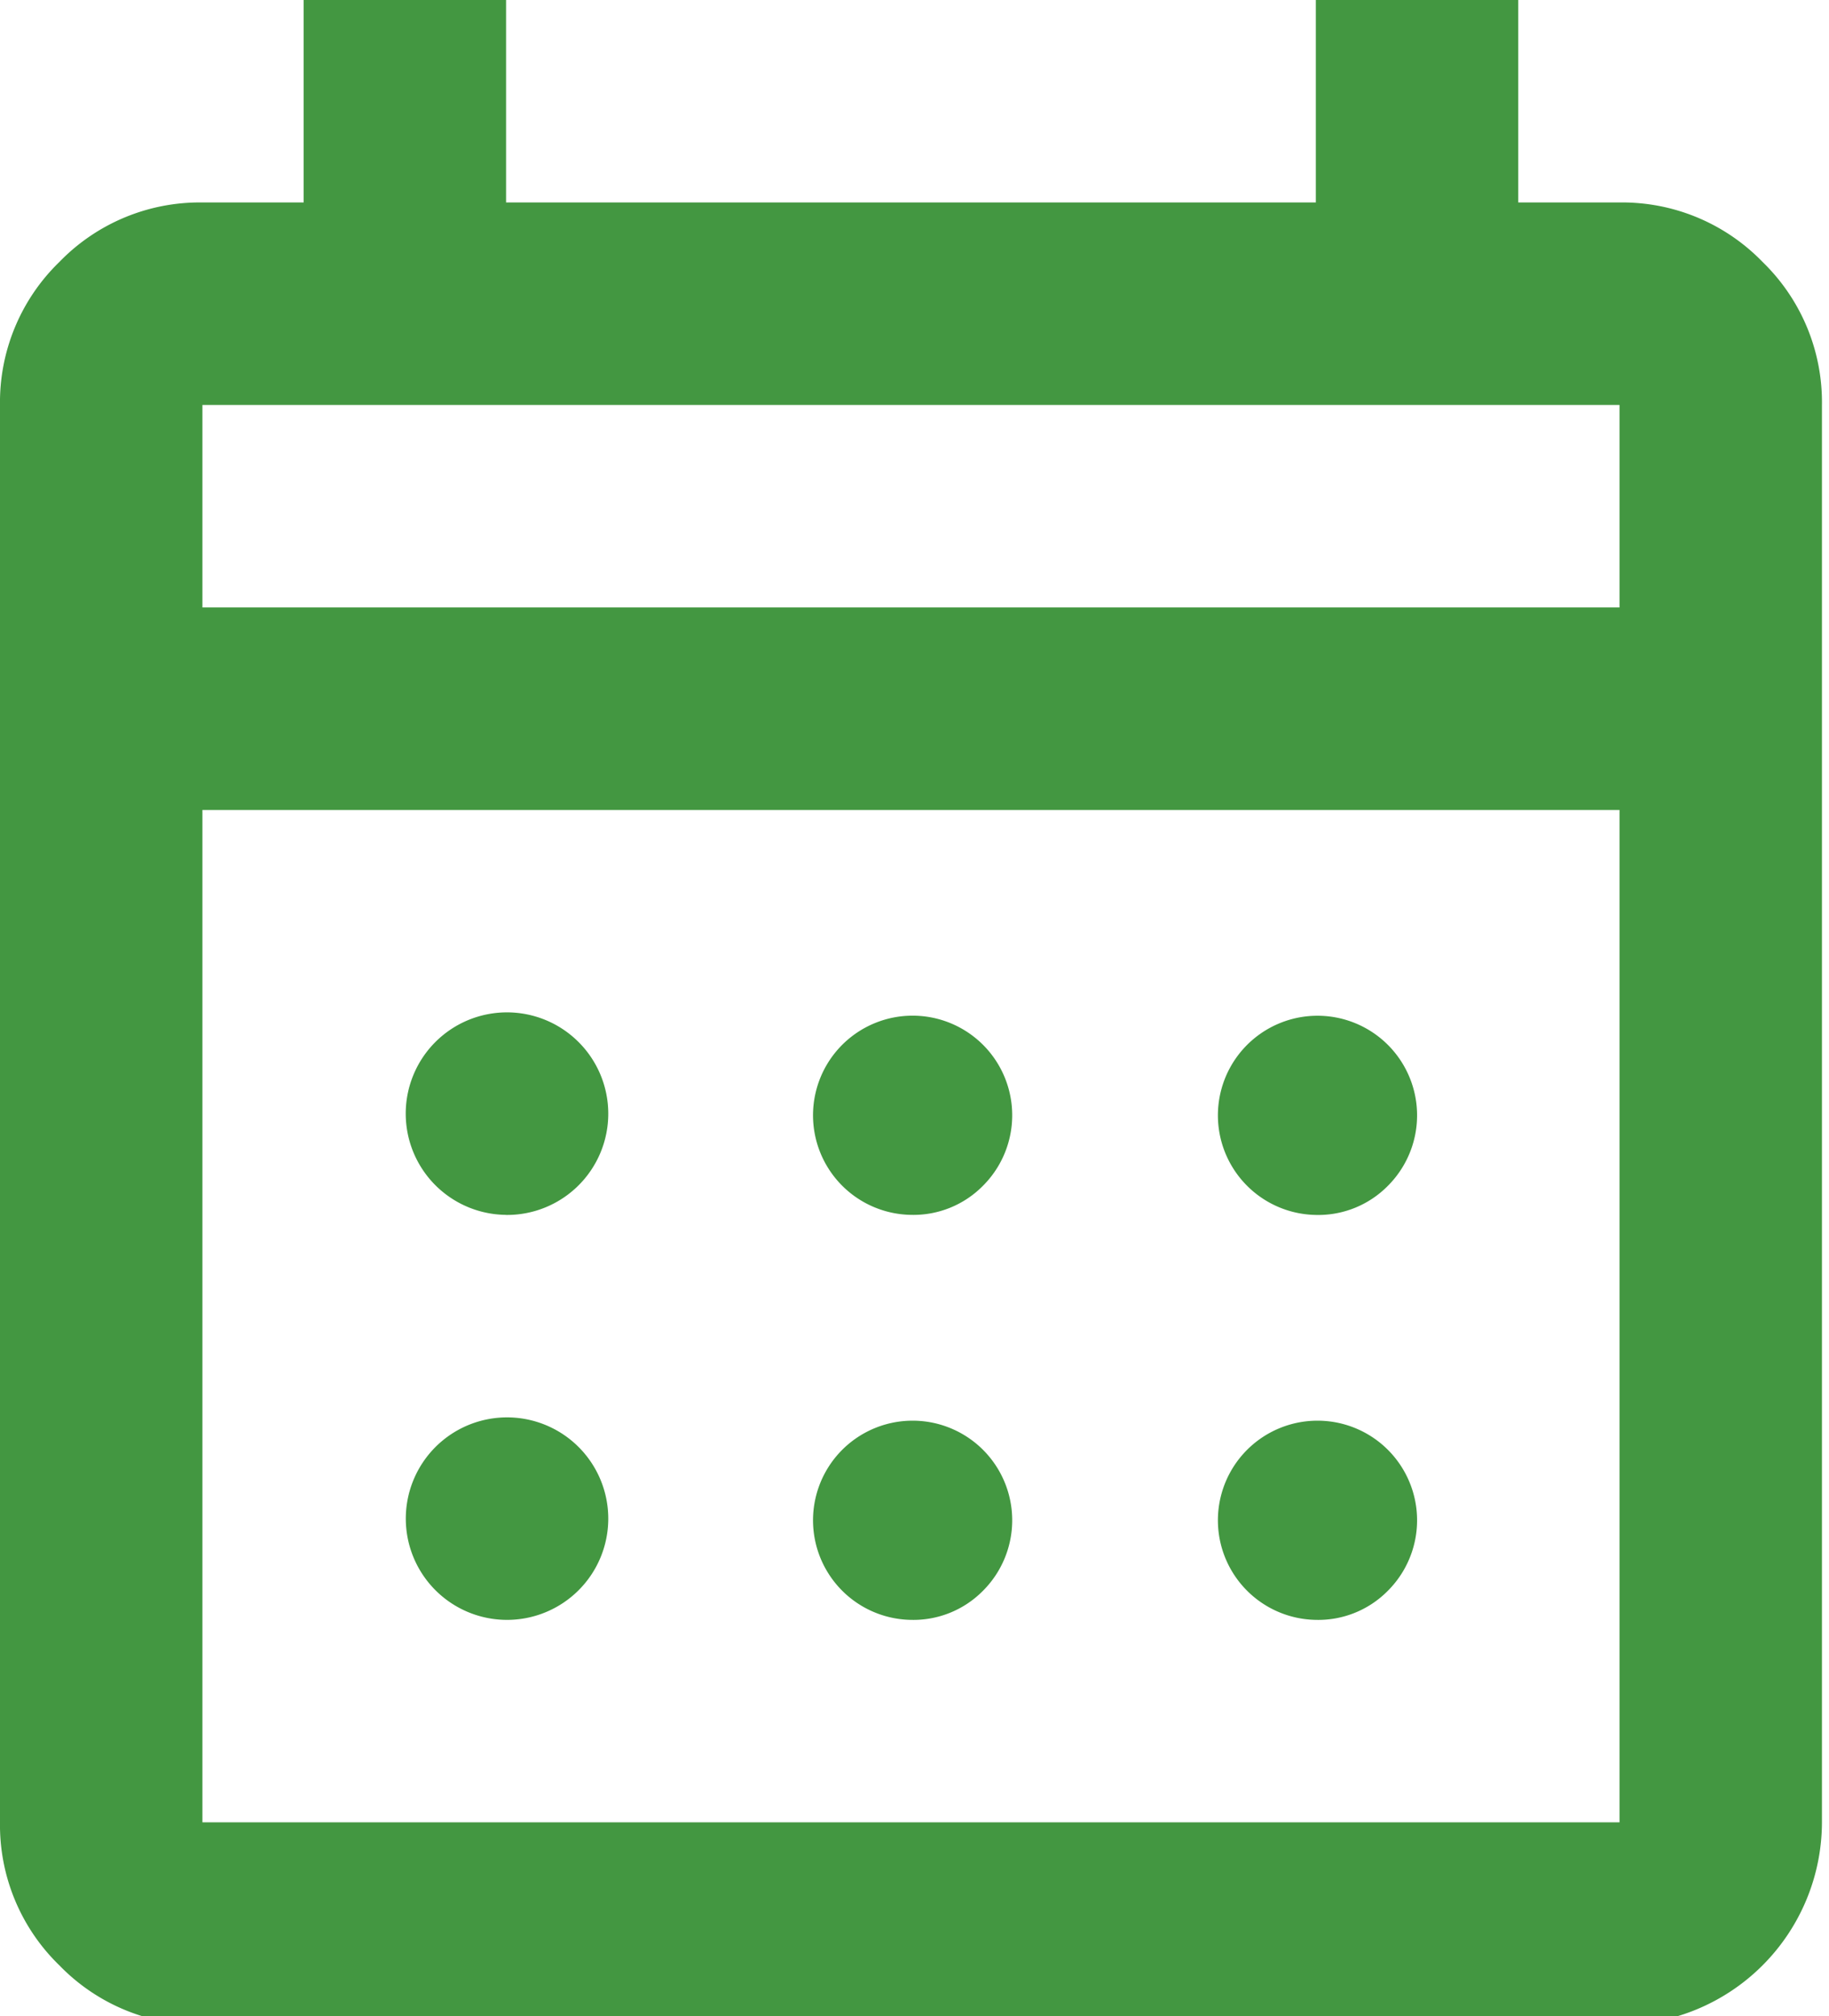 <svg id="Grupo_697" data-name="Grupo 697" xmlns="http://www.w3.org/2000/svg" xmlns:xlink="http://www.w3.org/1999/xlink" width="49" height="54" viewBox="0 0 49 54">
  <defs>
    <clipPath id="clip-path">
      <rect id="Rectángulo_358" data-name="Rectángulo 358" width="49" height="54" fill="#439741"/>
    </clipPath>
  </defs>
  <g id="Grupo_696" data-name="Grupo 696" clip-path="url(#clip-path)">
    <path id="Trazado_509" data-name="Trazado 509" d="M5.423,54.234a5.233,5.233,0,0,1-3.832-1.592A5.233,5.233,0,0,1,0,48.811V10.847A5.233,5.233,0,0,1,1.592,7.015,5.233,5.233,0,0,1,5.423,5.423H8.135V0h5.423V5.423H35.252V0h5.423V5.423h2.712a5.233,5.233,0,0,1,3.832,1.592,5.233,5.233,0,0,1,1.592,3.832V48.811a5.435,5.435,0,0,1-5.423,5.423Zm0-5.423H43.388V21.694H5.423Zm0-32.541H43.388V10.847H5.423Zm0,0v0Zm18.982,16.27a2.668,2.668,0,1,1,1.931-.781,2.617,2.617,0,0,1-1.931.781m-10.847,0A2.712,2.712,0,1,1,15.489,27.9a2.712,2.712,0,0,1-1.931,4.642m21.694,0a2.668,2.668,0,1,1,1.931-.781,2.617,2.617,0,0,1-1.931.781M24.405,43.388a2.668,2.668,0,1,1,1.931-.781,2.617,2.617,0,0,1-1.931.781m-10.847,0a2.712,2.712,0,1,1,1.931-4.642,2.712,2.712,0,0,1-1.931,4.642m21.694,0a2.668,2.668,0,1,1,1.931-.781,2.617,2.617,0,0,1-1.931.781" transform="translate(0)" fill="#439741"/>
  </g>
</svg>
